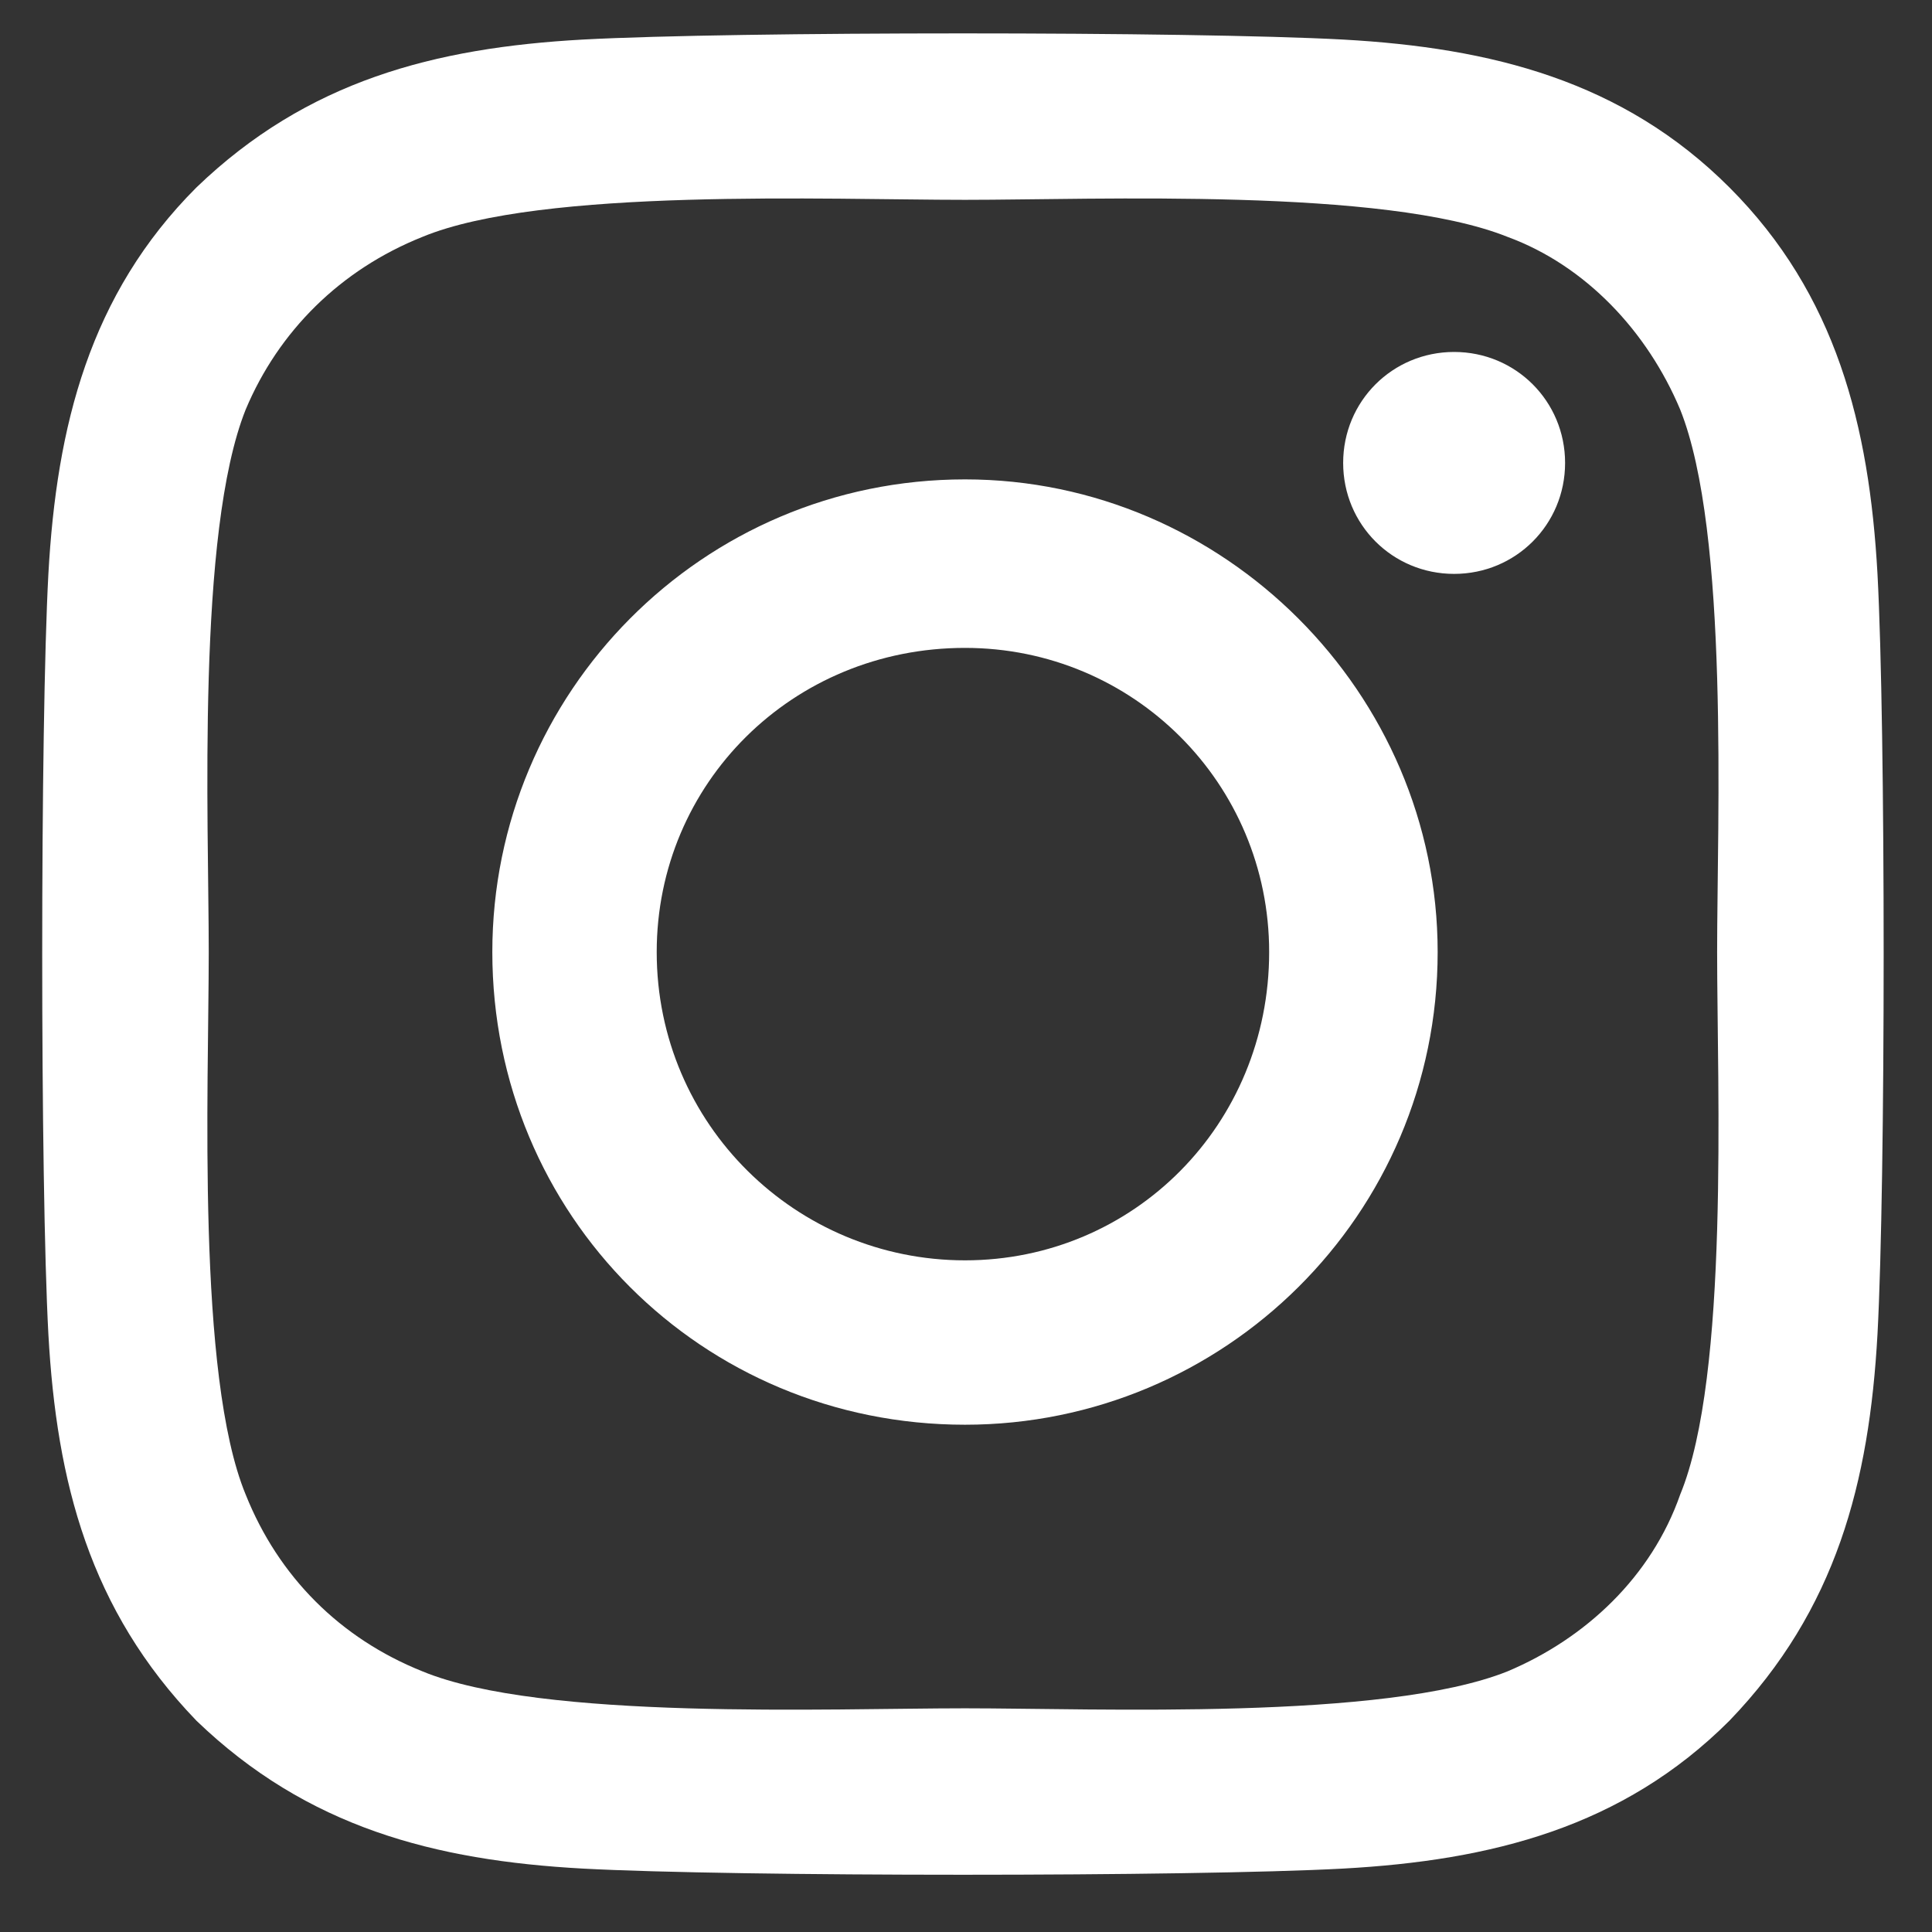 <?xml version="1.0" encoding="UTF-8"?>
<svg xmlns="http://www.w3.org/2000/svg" width="23" height="23" viewBox="0 0 23 23" fill="none">
  <rect x="0" y="0" width="23" height="23" fill="#333333" stroke="none"/>
  <path d="M11.488 5.707C14.571 5.707 17.115 8.251 17.115 11.334C17.115 14.465 14.571 16.961 11.488 16.961C8.356 16.961 5.861 14.465 5.861 11.334C5.861 8.251 8.356 5.707 11.488 5.707ZM11.488 15.004C13.494 15.004 15.109 13.389 15.109 11.334C15.109 9.327 13.494 7.713 11.488 7.713C9.433 7.713 7.818 9.327 7.818 11.334C7.818 13.389 9.482 15.004 11.488 15.004ZM18.632 5.511C18.632 6.245 18.045 6.832 17.311 6.832C16.577 6.832 15.99 6.245 15.99 5.511C15.99 4.777 16.577 4.19 17.311 4.19C18.045 4.19 18.632 4.777 18.632 5.511ZM22.351 6.832C22.449 8.642 22.449 14.074 22.351 15.884C22.253 17.646 21.861 19.163 20.589 20.484C19.317 21.756 17.751 22.148 15.99 22.245C14.179 22.343 8.748 22.343 6.937 22.245C5.176 22.148 3.659 21.756 2.338 20.484C1.066 19.163 0.674 17.646 0.576 15.884C0.478 14.074 0.478 8.642 0.576 6.832C0.674 5.07 1.066 3.505 2.338 2.232C3.659 0.96 5.176 0.569 6.937 0.471C8.748 0.373 14.179 0.373 15.99 0.471C17.751 0.569 19.317 0.96 20.589 2.232C21.861 3.505 22.253 5.07 22.351 6.832ZM20.002 17.793C20.589 16.374 20.442 12.948 20.442 11.334C20.442 9.768 20.589 6.343 20.002 4.875C19.611 3.945 18.877 3.162 17.947 2.82C16.479 2.232 13.054 2.379 11.488 2.379C9.873 2.379 6.448 2.232 5.029 2.82C4.05 3.211 3.316 3.945 2.925 4.875C2.338 6.343 2.485 9.768 2.485 11.334C2.485 12.948 2.338 16.374 2.925 17.793C3.316 18.771 4.05 19.505 5.029 19.897C6.448 20.484 9.873 20.337 11.488 20.337C13.054 20.337 16.479 20.484 17.947 19.897C18.877 19.505 19.66 18.771 20.002 17.793Z" fill="white"></path>
</svg>
